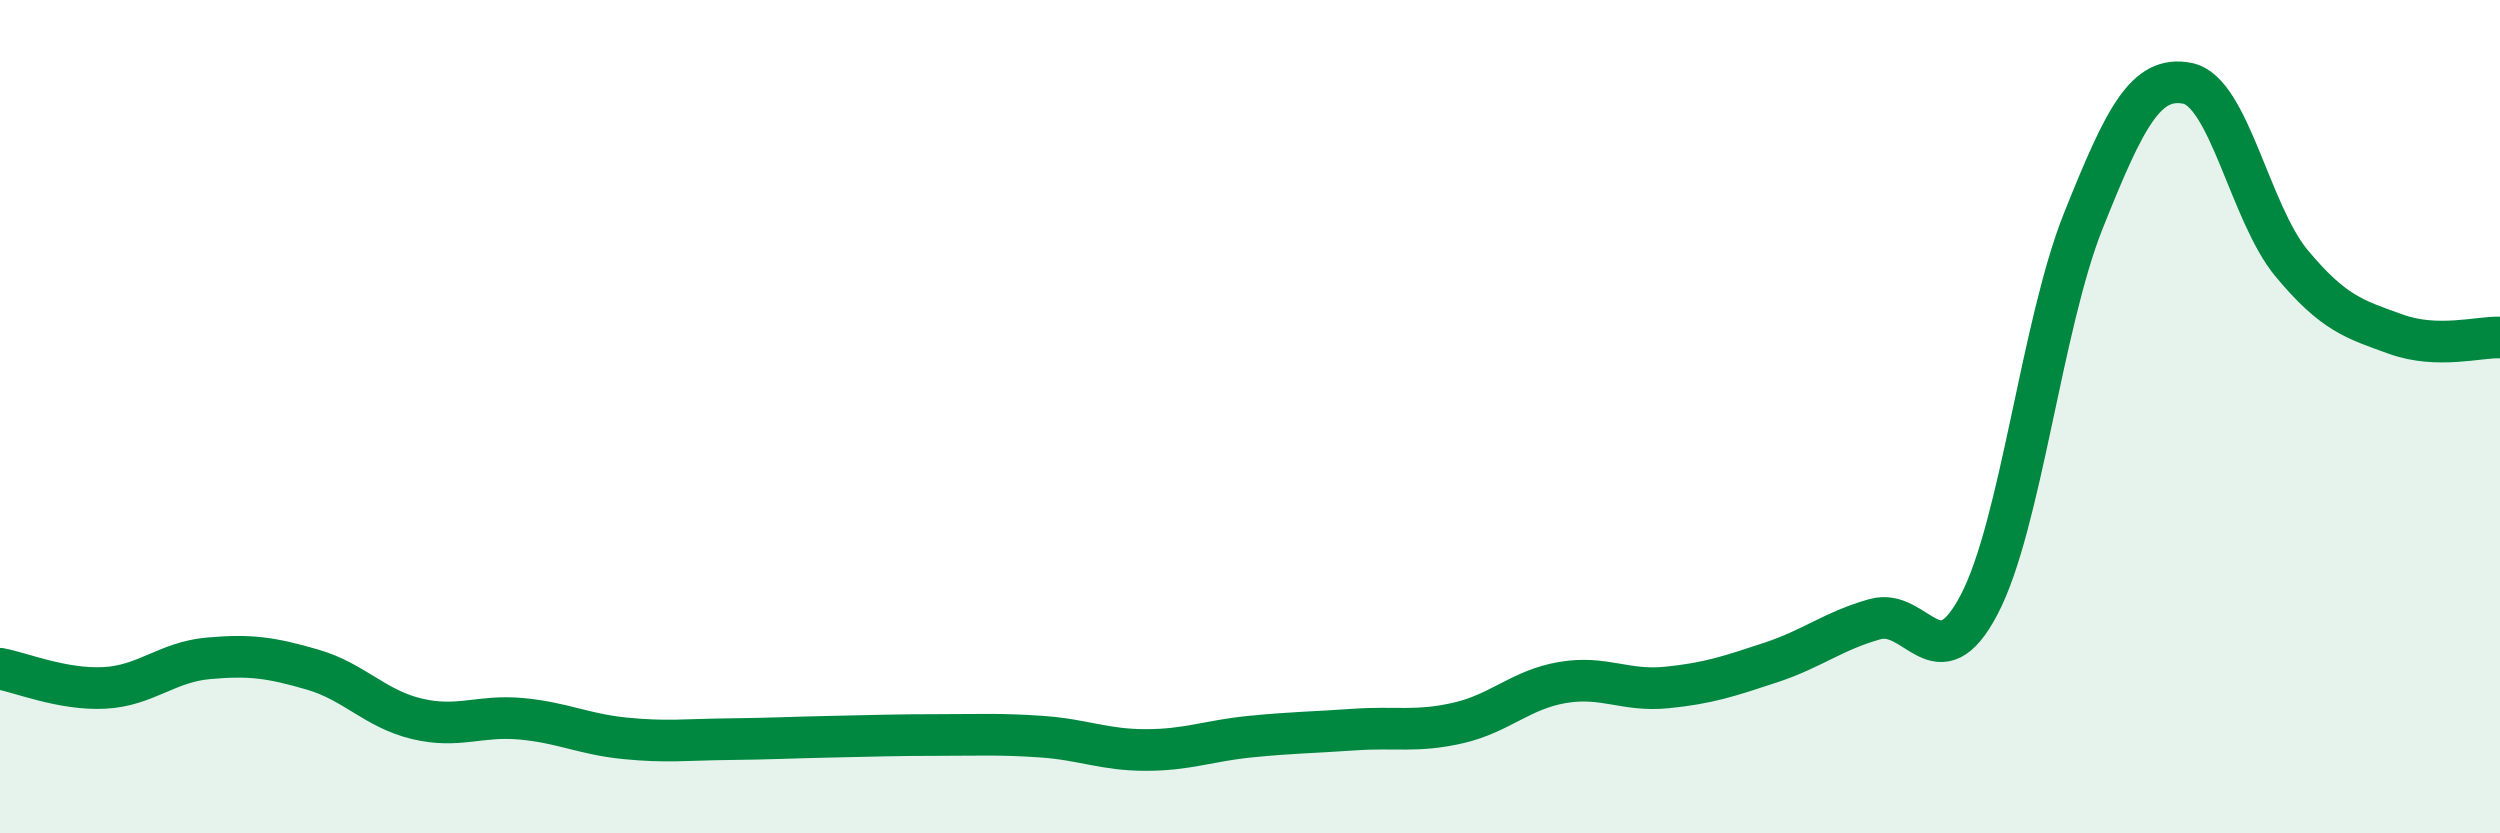
    <svg width="60" height="20" viewBox="0 0 60 20" xmlns="http://www.w3.org/2000/svg">
      <path
        d="M 0,16.05 C 0.5,16.14 1.5,16.56 2.5,16.51 C 3.5,16.46 4,15.89 5,15.8 C 6,15.71 6.5,15.78 7.5,16.07 C 8.5,16.36 9,17.01 10,17.25 C 11,17.49 11.5,17.16 12.5,17.25 C 13.5,17.34 14,17.62 15,17.72 C 16,17.82 16.5,17.75 17.5,17.74 C 18.5,17.73 19,17.7 20,17.68 C 21,17.66 21.5,17.64 22.5,17.64 C 23.5,17.64 24,17.61 25,17.68 C 26,17.75 26.5,18 27.5,18 C 28.5,18 29,17.78 30,17.68 C 31,17.58 31.5,17.58 32.5,17.51 C 33.5,17.44 34,17.58 35,17.35 C 36,17.12 36.5,16.55 37.5,16.38 C 38.5,16.21 39,16.6 40,16.5 C 41,16.4 41.5,16.23 42.5,15.9 C 43.5,15.57 44,15.14 45,14.86 C 46,14.58 46.5,16.42 47.5,14.51 C 48.5,12.6 49,7.8 50,5.3 C 51,2.8 51.5,1.8 52.5,2 C 53.5,2.2 54,5.12 55,6.32 C 56,7.52 56.5,7.66 57.5,8.02 C 58.5,8.38 59.5,8.08 60,8.1L60 20L0 20Z"
        fill="#008740"
        opacity="0.1"
        stroke-linecap="round"
        stroke-linejoin="round"
      />
      <path
        d="M 0,16.05 C 0.5,16.14 1.5,16.56 2.5,16.51 C 3.5,16.46 4,15.89 5,15.8 C 6,15.71 6.5,15.78 7.5,16.07 C 8.5,16.36 9,17.01 10,17.25 C 11,17.49 11.5,17.16 12.5,17.25 C 13.5,17.34 14,17.62 15,17.72 C 16,17.82 16.5,17.75 17.5,17.74 C 18.5,17.73 19,17.7 20,17.68 C 21,17.66 21.5,17.64 22.5,17.64 C 23.5,17.64 24,17.61 25,17.68 C 26,17.75 26.5,18 27.5,18 C 28.5,18 29,17.78 30,17.68 C 31,17.58 31.5,17.58 32.5,17.51 C 33.5,17.44 34,17.58 35,17.35 C 36,17.12 36.5,16.55 37.5,16.38 C 38.5,16.21 39,16.6 40,16.5 C 41,16.4 41.5,16.23 42.5,15.9 C 43.5,15.57 44,15.14 45,14.86 C 46,14.58 46.5,16.42 47.5,14.51 C 48.5,12.6 49,7.8 50,5.3 C 51,2.8 51.5,1.8 52.5,2 C 53.5,2.2 54,5.12 55,6.32 C 56,7.52 56.5,7.66 57.5,8.02 C 58.5,8.38 59.5,8.08 60,8.1"
        stroke="#008740"
        stroke-width="1"
        fill="none"
        stroke-linecap="round"
        stroke-linejoin="round"
      />
    </svg>
  